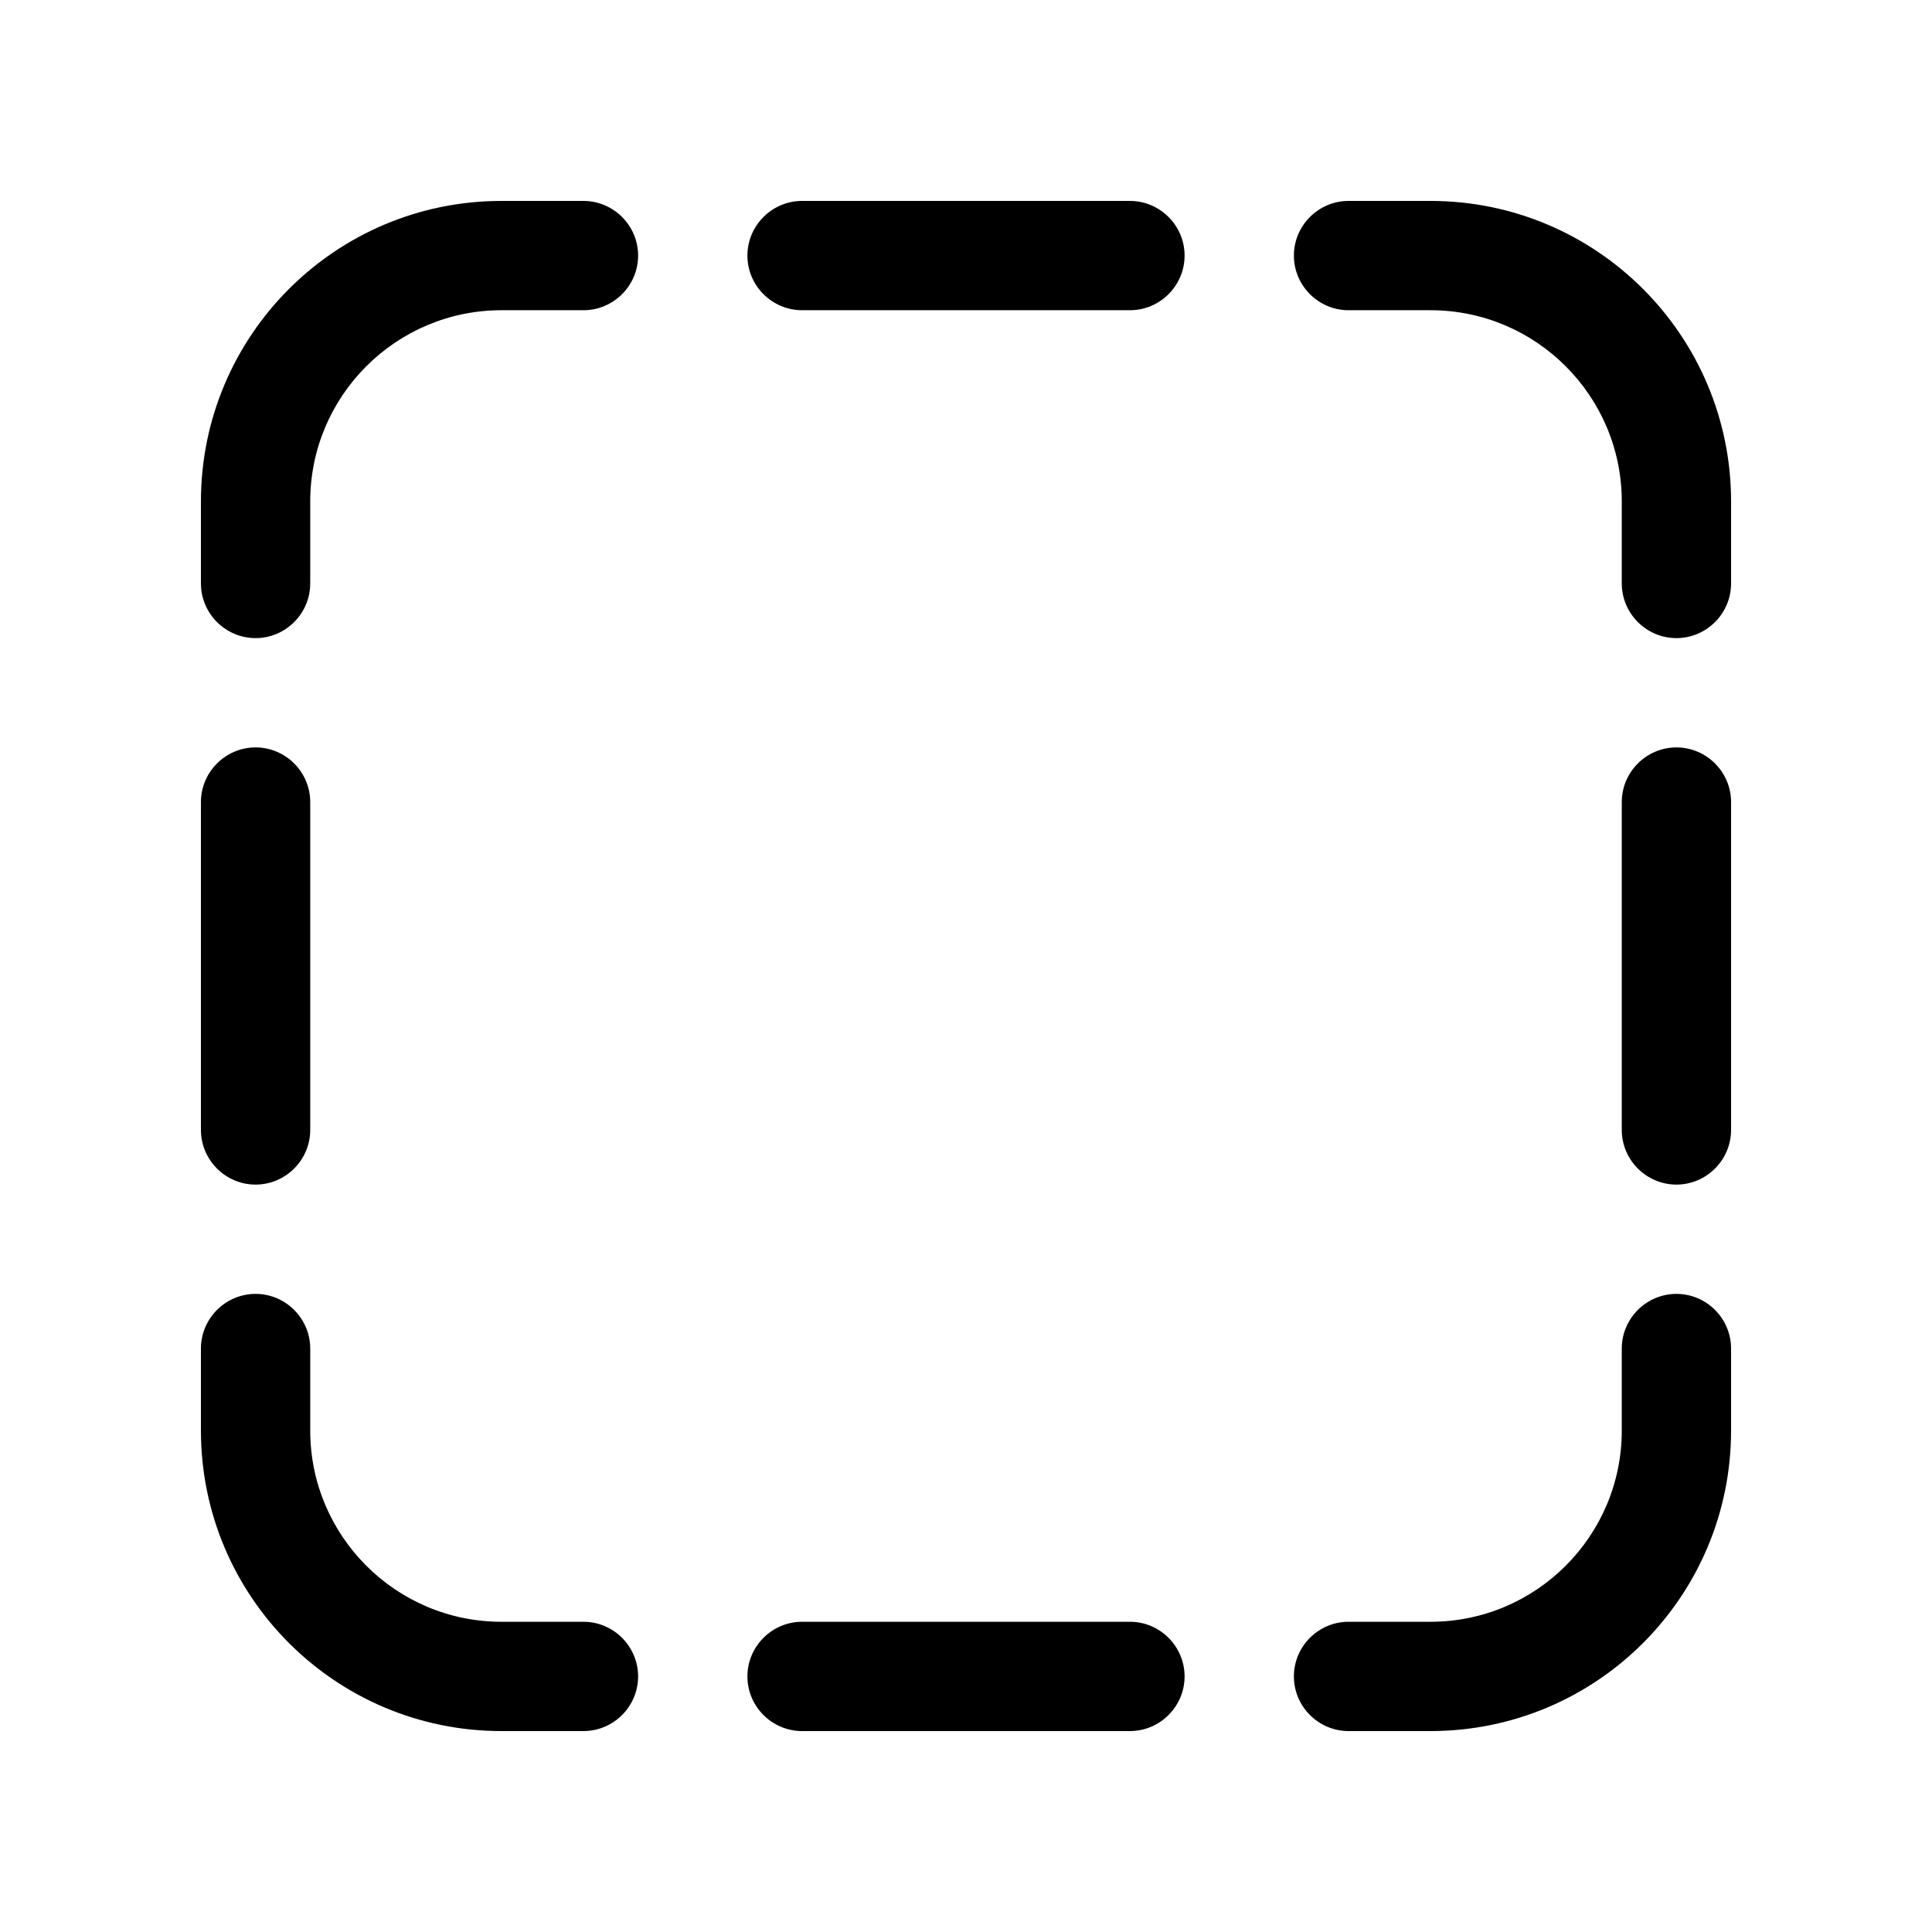 <svg height="500" viewBox="0 0 500 500" width="500" xmlns="http://www.w3.org/2000/svg"><path d="m0 0h500v500h-500z" fill="none"/><path d="m129.786 52h21.214c7.779 0 14.143 6.364 14.143 14.143 0 7.778-6.364 14.143-14.143 14.143h-21.214c-27.314 0-49.5 22.186-49.5 49.5v21.214c0 7.779-6.365 14.143-14.143 14.143-7.779 0-14.143-6.364-14.143-14.143v-21.214c0-42.959 34.827-77.786 77.786-77.786zm-63.643 141.429c7.778 0 14.143 6.364 14.143 14.142v84.858c0 7.778-6.365 14.142-14.143 14.142-7.779 0-14.143-6.364-14.143-14.142v-84.858c0-7.778 6.364-14.142 14.143-14.142zm367.714 0c7.779 0 14.143 6.364 14.143 14.142v84.858c0 7.778-6.364 14.142-14.143 14.142-7.778 0-14.143-6.364-14.143-14.142v-84.858c0-7.778 6.365-14.142 14.143-14.142zm0-28.286c-7.778 0-14.143-6.364-14.143-14.143v-21.214c0-27.314-22.186-49.5-49.5-49.5h-21.214c-7.779 0-14.143-6.365-14.143-14.143 0-7.779 6.364-14.143 14.143-14.143h21.214c42.959 0 77.786 34.827 77.786 77.786v21.214c0 7.779-6.364 14.143-14.143 14.143zm14.143 183.857v21.214c0 42.959-34.827 77.786-77.786 77.786h-21.214c-7.779 0-14.143-6.364-14.143-14.143 0-7.778 6.364-14.143 14.143-14.143h21.214c27.314 0 49.5-22.186 49.5-49.5v-21.214c0-7.779 6.365-14.143 14.143-14.143 7.779 0 14.143 6.364 14.143 14.143zm-367.714 0v21.214c0 27.314 22.186 49.5 49.5 49.5h21.214c7.779 0 14.143 6.365 14.143 14.143 0 7.779-6.364 14.143-14.143 14.143h-21.214c-42.959 0-77.786-34.827-77.786-77.786v-21.214c0-7.779 6.364-14.143 14.143-14.143 7.778 0 14.143 6.364 14.143 14.143zm127.285 99c-7.778 0-14.142-6.364-14.142-14.143 0-7.778 6.364-14.143 14.142-14.143h84.858c7.778 0 14.142 6.365 14.142 14.143 0 7.779-6.364 14.143-14.142 14.143zm-14.142-381.857c0-7.779 6.364-14.143 14.142-14.143h84.858c7.778 0 14.142 6.364 14.142 14.143 0 7.778-6.364 14.143-14.142 14.143h-84.858c-7.778 0-14.142-6.365-14.142-14.143z"/></svg>